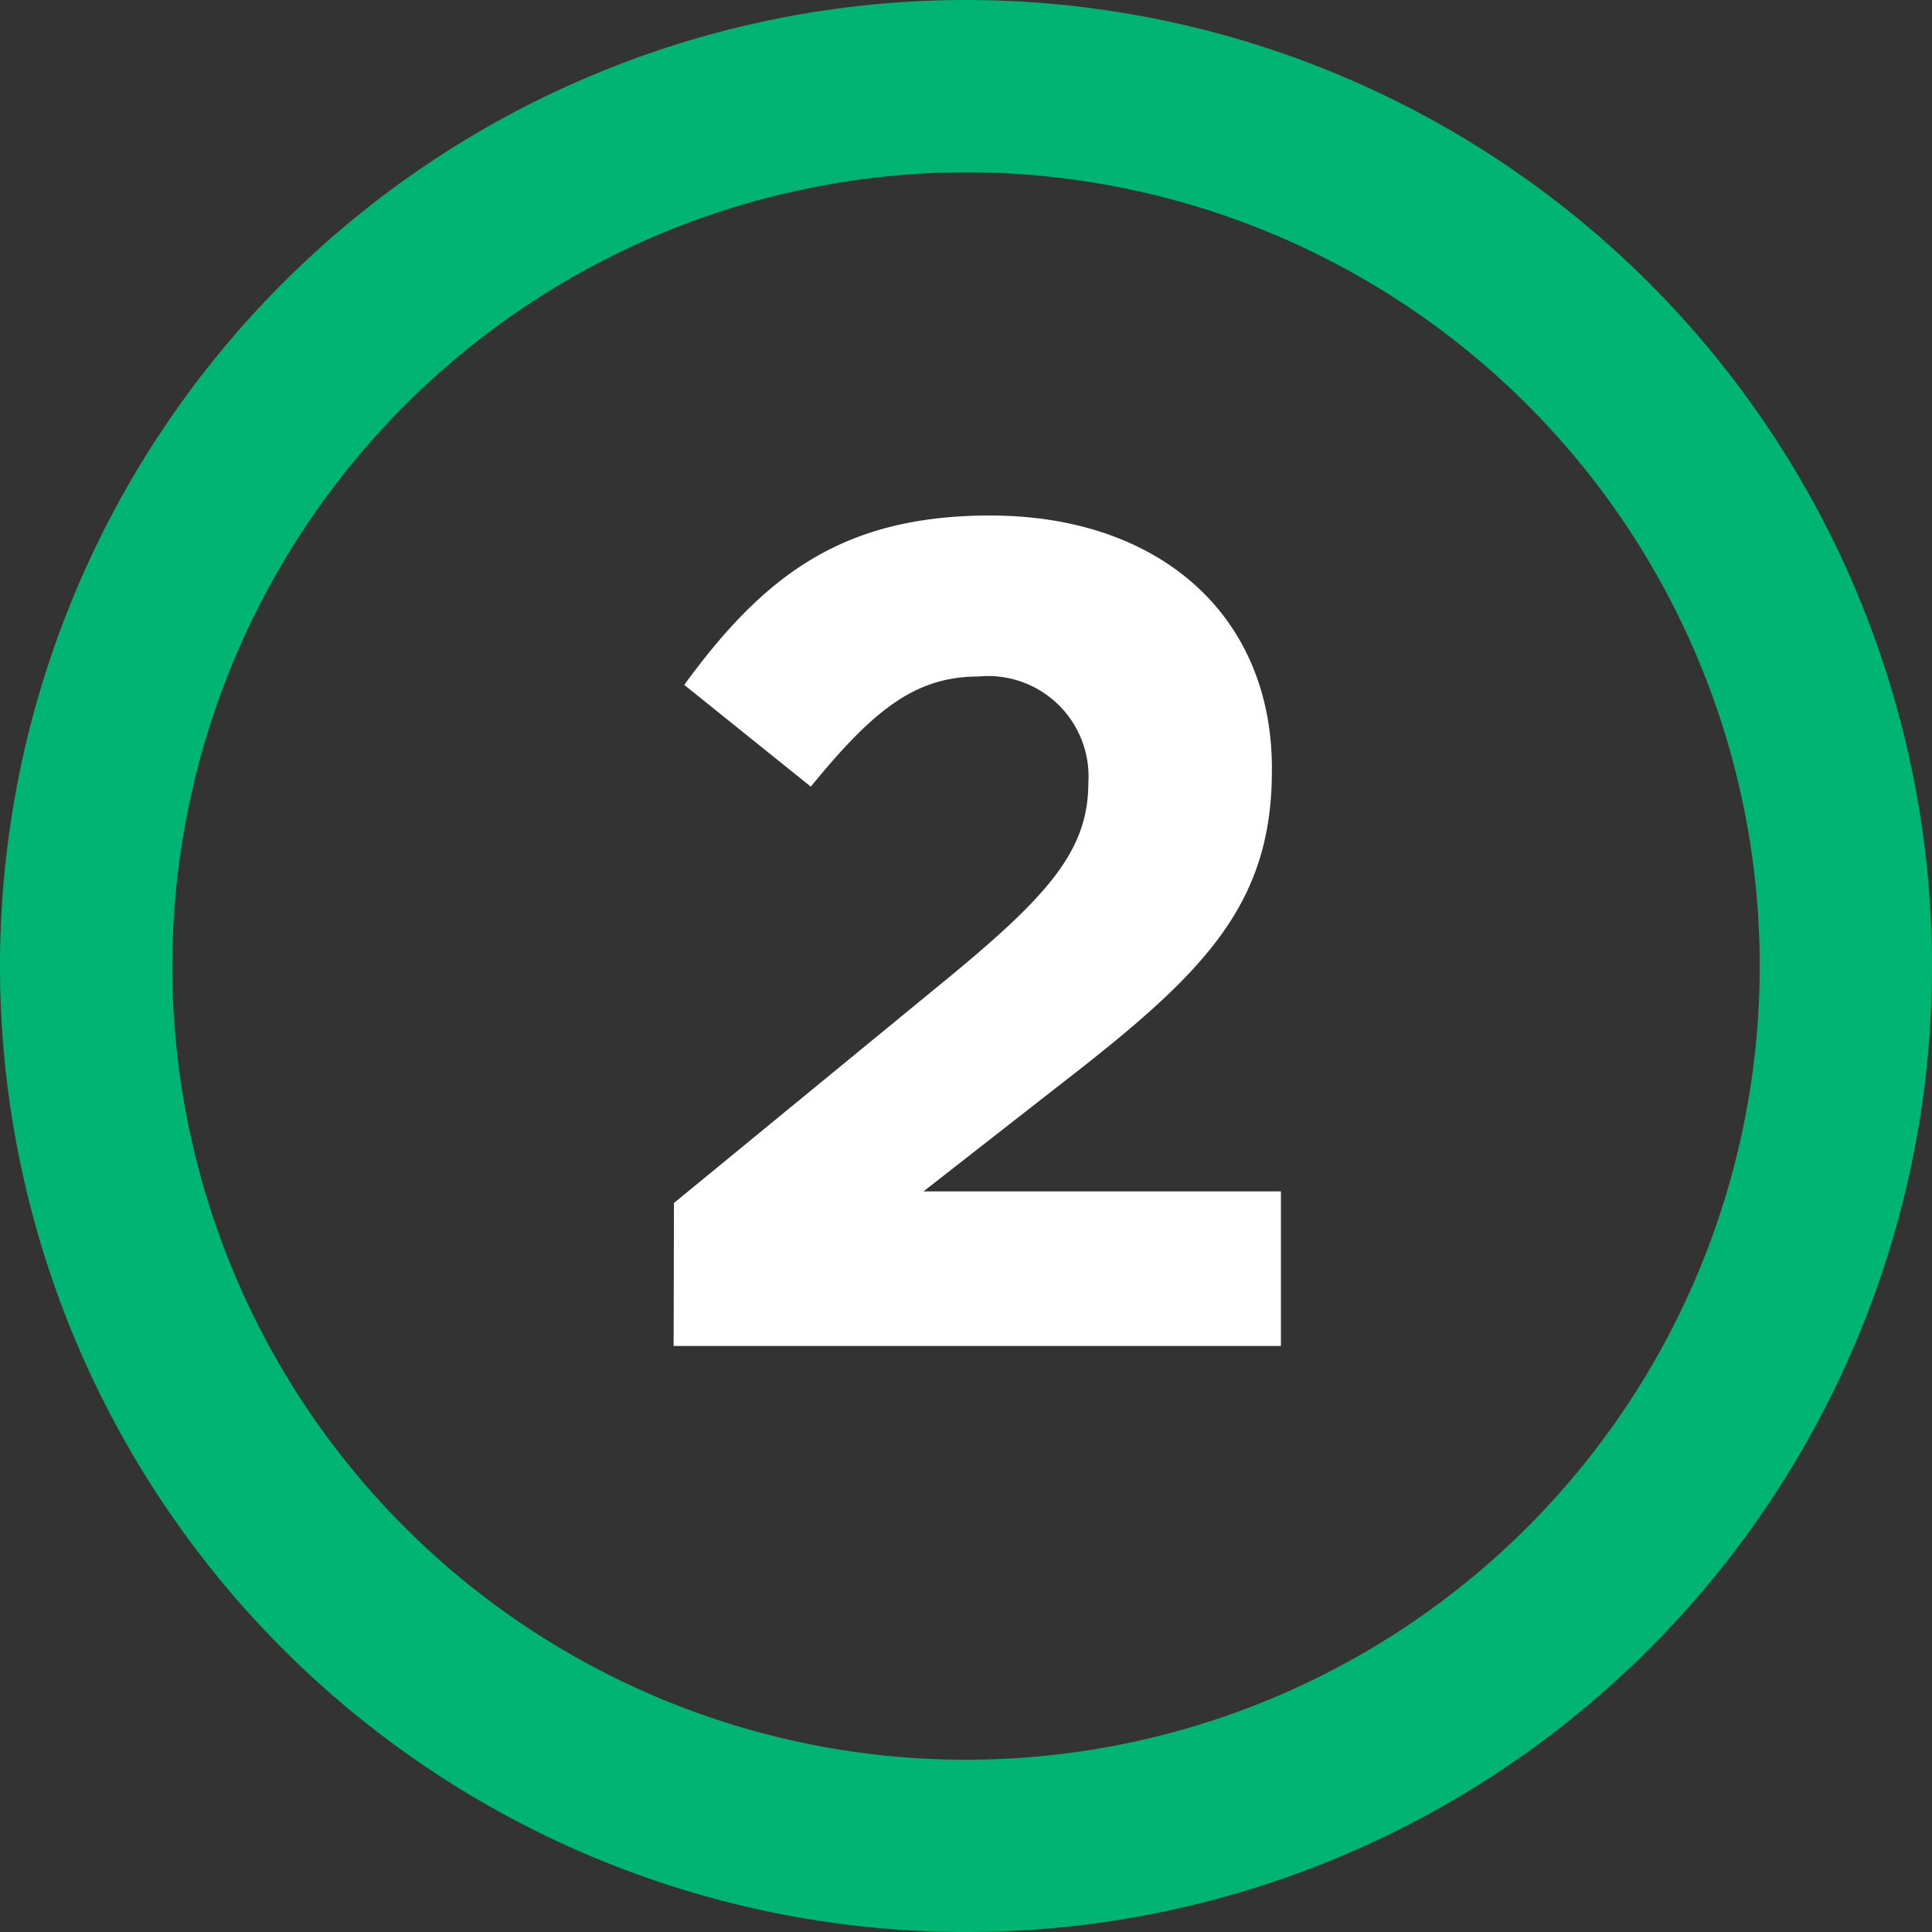 <svg xmlns="http://www.w3.org/2000/svg" viewBox="0 0 60 60"><rect x="0" y="0" width="60" height="60" fill="#333333" stroke="none"/><defs><style>.cls-1{fill:#00b473;}.cls-2{fill:#fff;}</style></defs><title>o que é 02_1</title><g id="Camada_2"><g id="Conteúdo"><path d="M30 5.35A24.65 24.65 0 1 1 5.35 30 24.68 24.68 0 0 1 30 5.35M30 0a30 30 0 1 0 30 30A30 30 0 0 0 30 0z" class="cls-1"/><path d="M20.93 37.36l8.47-6.95c3.16-2.6 4.4-4 4.4-6.1a3.12 3.12 0 0 0-3.42-3.3c-2 0-3.3 1.1-5.2 3.42l-3.93-3.16c2.5-3.43 4.95-5.26 9.5-5.26 5.26 0 8.75 3.1 8.75 7.85v.07c0 4.25-2.18 6.36-6.7 9.85L28.68 37h11.1v4.8H20.92z" class="cls-2"/></g></g></svg>